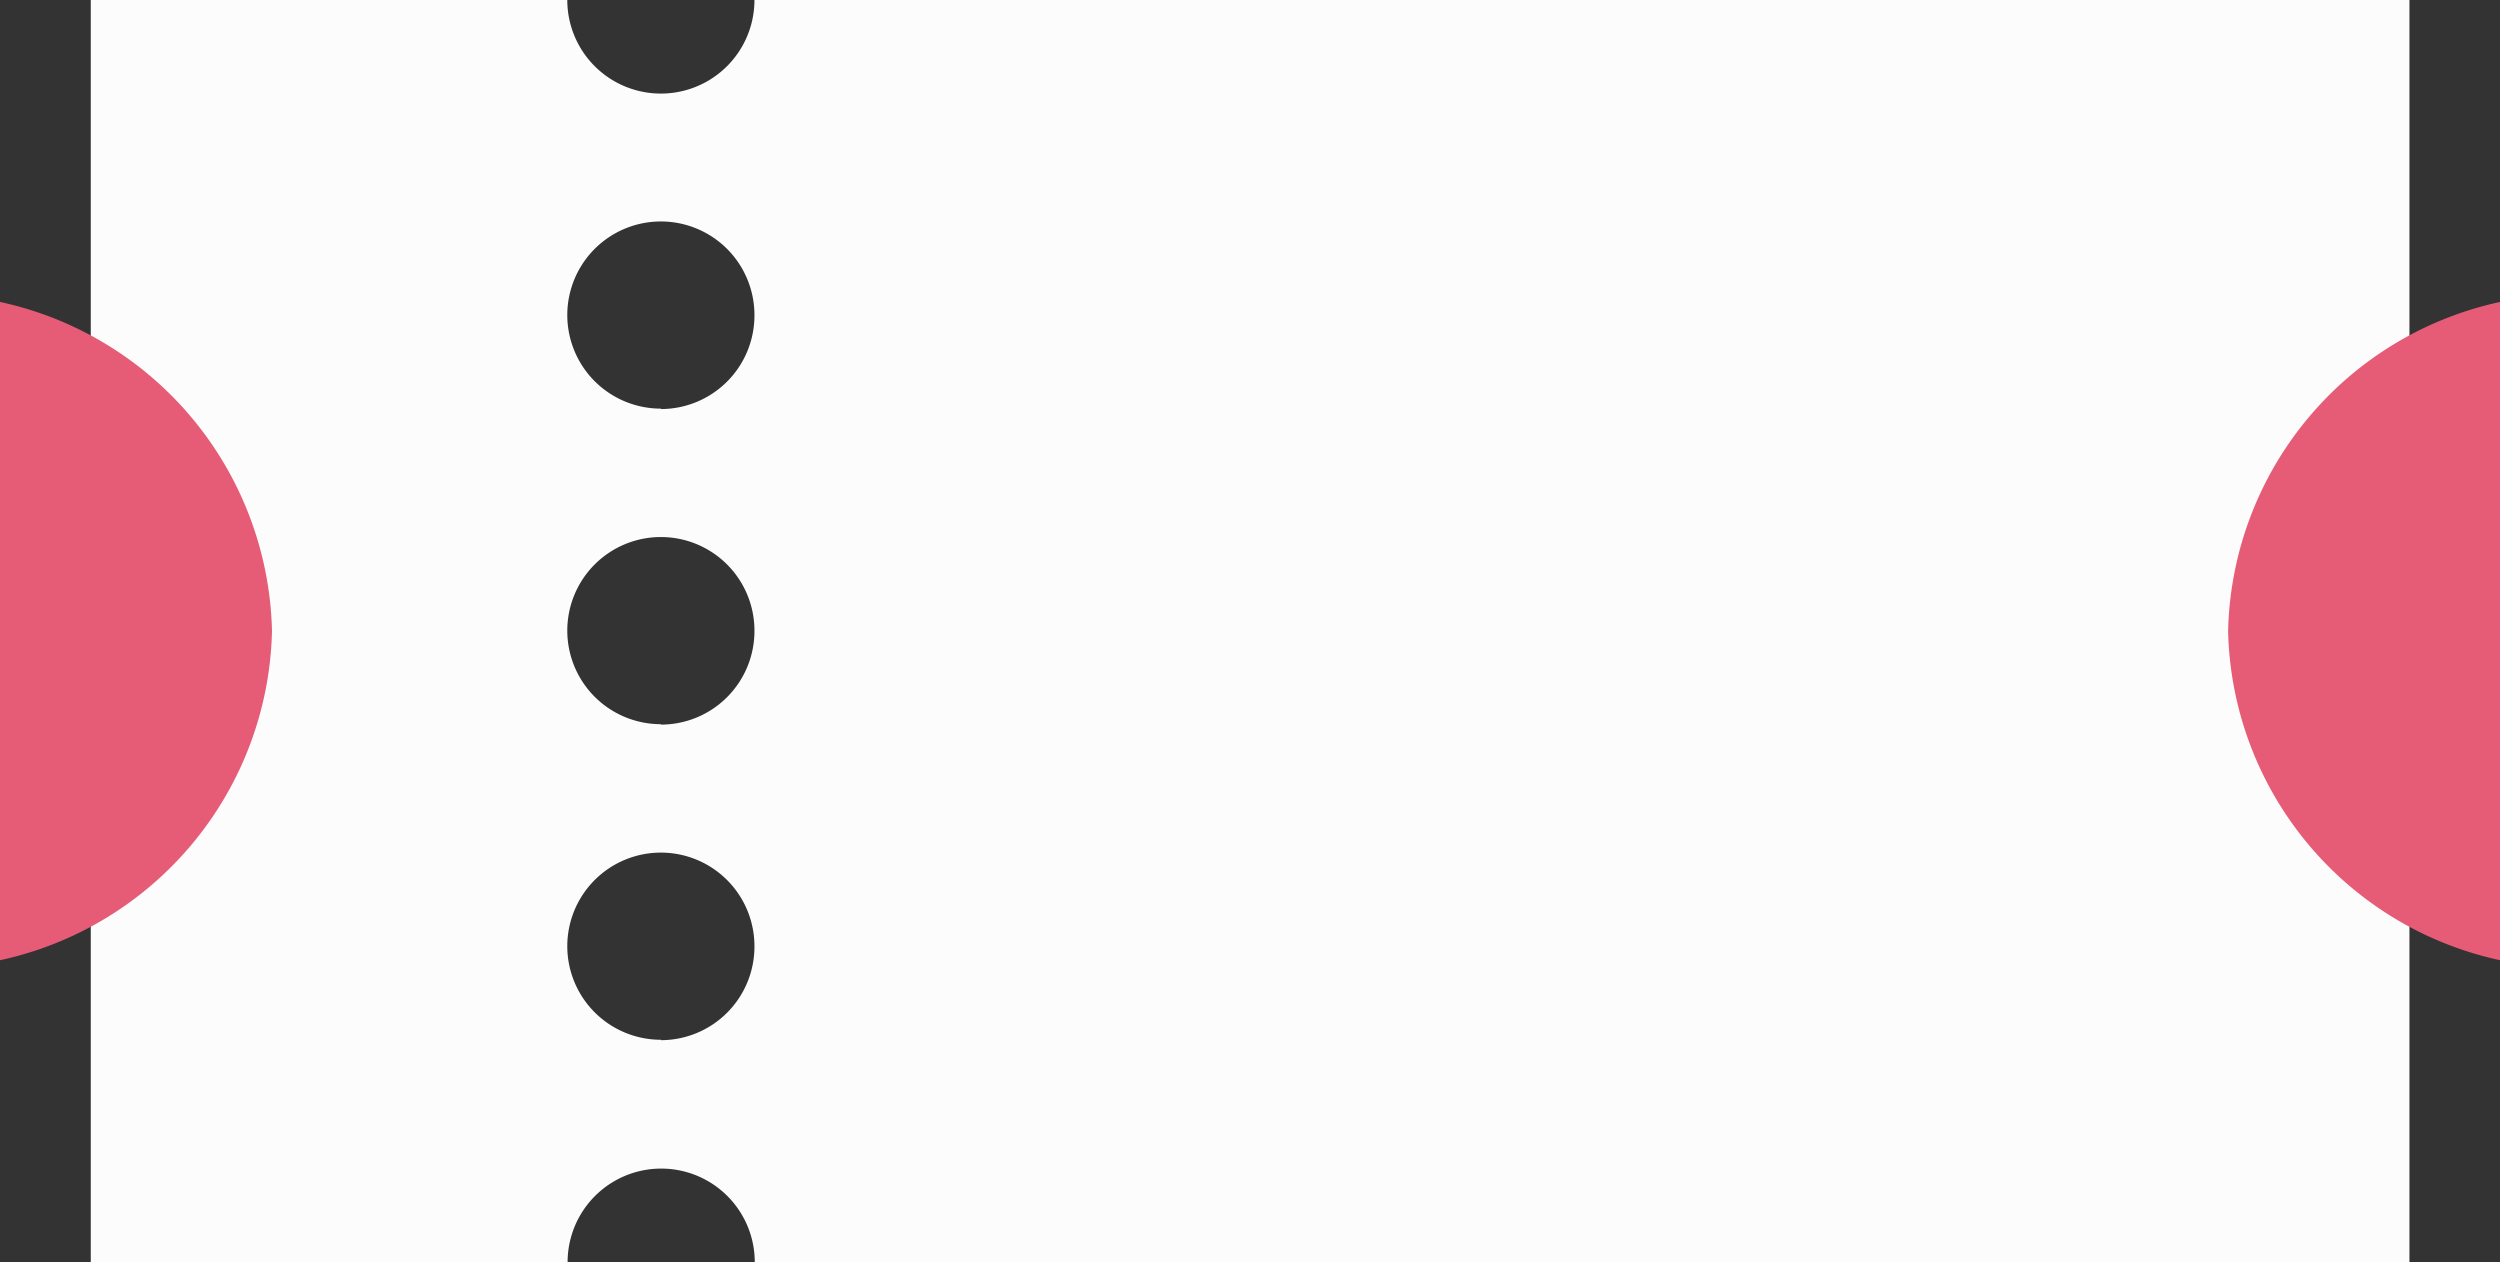 <svg xmlns="http://www.w3.org/2000/svg" width="24.044" height="12.139" viewBox="0 0 24.044 12.139">
  <rect x="0" y="0" width="24.044" height="12.139" fill="#333333" stroke="none"/>
  <g id="グループ_5425" data-name="グループ 5425" transform="translate(-206.999 -1954.213)">
    <g id="チケットのアイコン1" transform="translate(207.872 1954.213)">
      <path id="パス_805" data-name="パス 805" d="M6.383,116.642a.9.9,0,1,1-1.8,0H0v12.139H4.586a.9.9,0,1,1,1.8,0H22.3V116.642Zm-.9,10a.9.9,0,1,1,.9-.9A.9.9,0,0,1,5.485,126.646Zm0-3.035a.9.9,0,1,1,.9-.9A.9.9,0,0,1,5.485,123.611Zm0-3.035a.9.9,0,1,1,.9-.9A.9.9,0,0,1,5.485,120.576Z" transform="translate(0 -116.642)" fill="#fcfcfc"/>
    </g>
    <path id="交差_1" data-name="交差 1" d="M0,0A3.316,3.316,0,0,1,2.616,3.165,3.316,3.316,0,0,1,0,6.331Z" transform="translate(206.999 1957.117)" fill="#e65c77"/>
    <path id="交差_2" data-name="交差 2" d="M0,6.331A3.316,3.316,0,0,0,2.616,3.165,3.316,3.316,0,0,0,0,0Z" transform="translate(231.044 1963.448) rotate(180)" fill="#e65c77"/>
  </g>
</svg>
